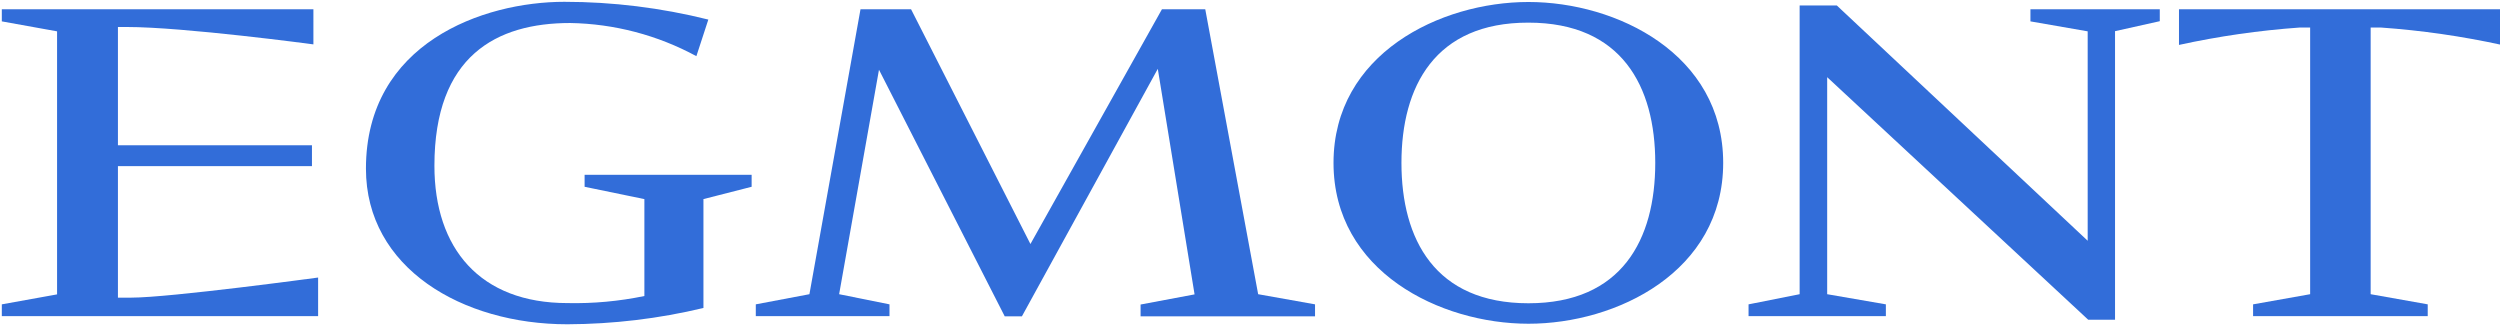 <svg xmlns="http://www.w3.org/2000/svg" width="230" height="30" viewBox="0 -1 1380 180" fill="#326dd9">
	<path d="M65.1,163.3V90.7h107.1V79.2H65.1V13.9h4.8c31.7,0,103.1,9.6,103.1,9.6V4.1H1v6.7l30.5,5.5v145.2L1,167v6.5h174.6v-21.3c0,0-81.8,11.1-103.2,11.1H65.1z" />
	<path d="M322.7,95.5v6.6l33,6.8v53.5c-14,2.9-28.2,4.2-42.4,3.9c-48.4,0-73.5-30.2-73.5-75.8c0-60.7,34.3-78.8,74.9-78.8c24.4,0.4,48.3,6.7,69.7,18.3l6.6-20.2C364.9,3.3,338.2,0,311.5,0C266.8,0,202,22.7,202,92.1c0,54.9,53.2,85.9,111.2,85.9c25.3-0.1,50.5-3.1,75.1-9v-60.1l26.6-6.8v-6.6H322.7z" />
	<path d="M641.4,4.1l-72.6,129.6L502.9,4.1H475l-28.2,157.3l-29.6,5.6v6.5H491V167l-27.8-5.6l22-123.9l69.4,136.1h9.5l75-136.6l20.3,124.5l-29.8,5.6v6.5h96.3V167l-31.4-5.6L665.3,4.1H641.4z" />
	<path d="M773.6,88.9c0,42.2,18.5,77.5,70.1,77.5c51.6,0,70-35.2,70-77.5c0-42.2-18.5-77.4-70-77.4C792.1,11.4,773.6,46.7,773.6,88.9z M736.1,88.9c0-60.1,58.9-88.8,107.6-88.8c48.7,0,107.5,28.7,107.5,88.8c0,60.1-58.8,88.8-107.5,88.8C795,177.7,736.1,148.9,736.1,88.9z" />
	<path d="M993.4,2v159.4l-28.2,5.6l0,6.5h75.8V167l-32.4-5.6V41.6l144.1,133.9h14.8V16.2l24.7-5.5V4.1h-71.4v6.7l31.6,5.5v115.6L1013.9,2H993.4z" />
	<path d="M1381,4.1v19.7c-22-4.8-44.2-8-66.7-9.6h-5.7v147.2l31.5,5.6v6.5h-96.4V167l31.5-5.6V14.2h-5.8c-22.4,1.6-44.7,4.8-66.6,9.6V4.1H1381z" />
</svg>